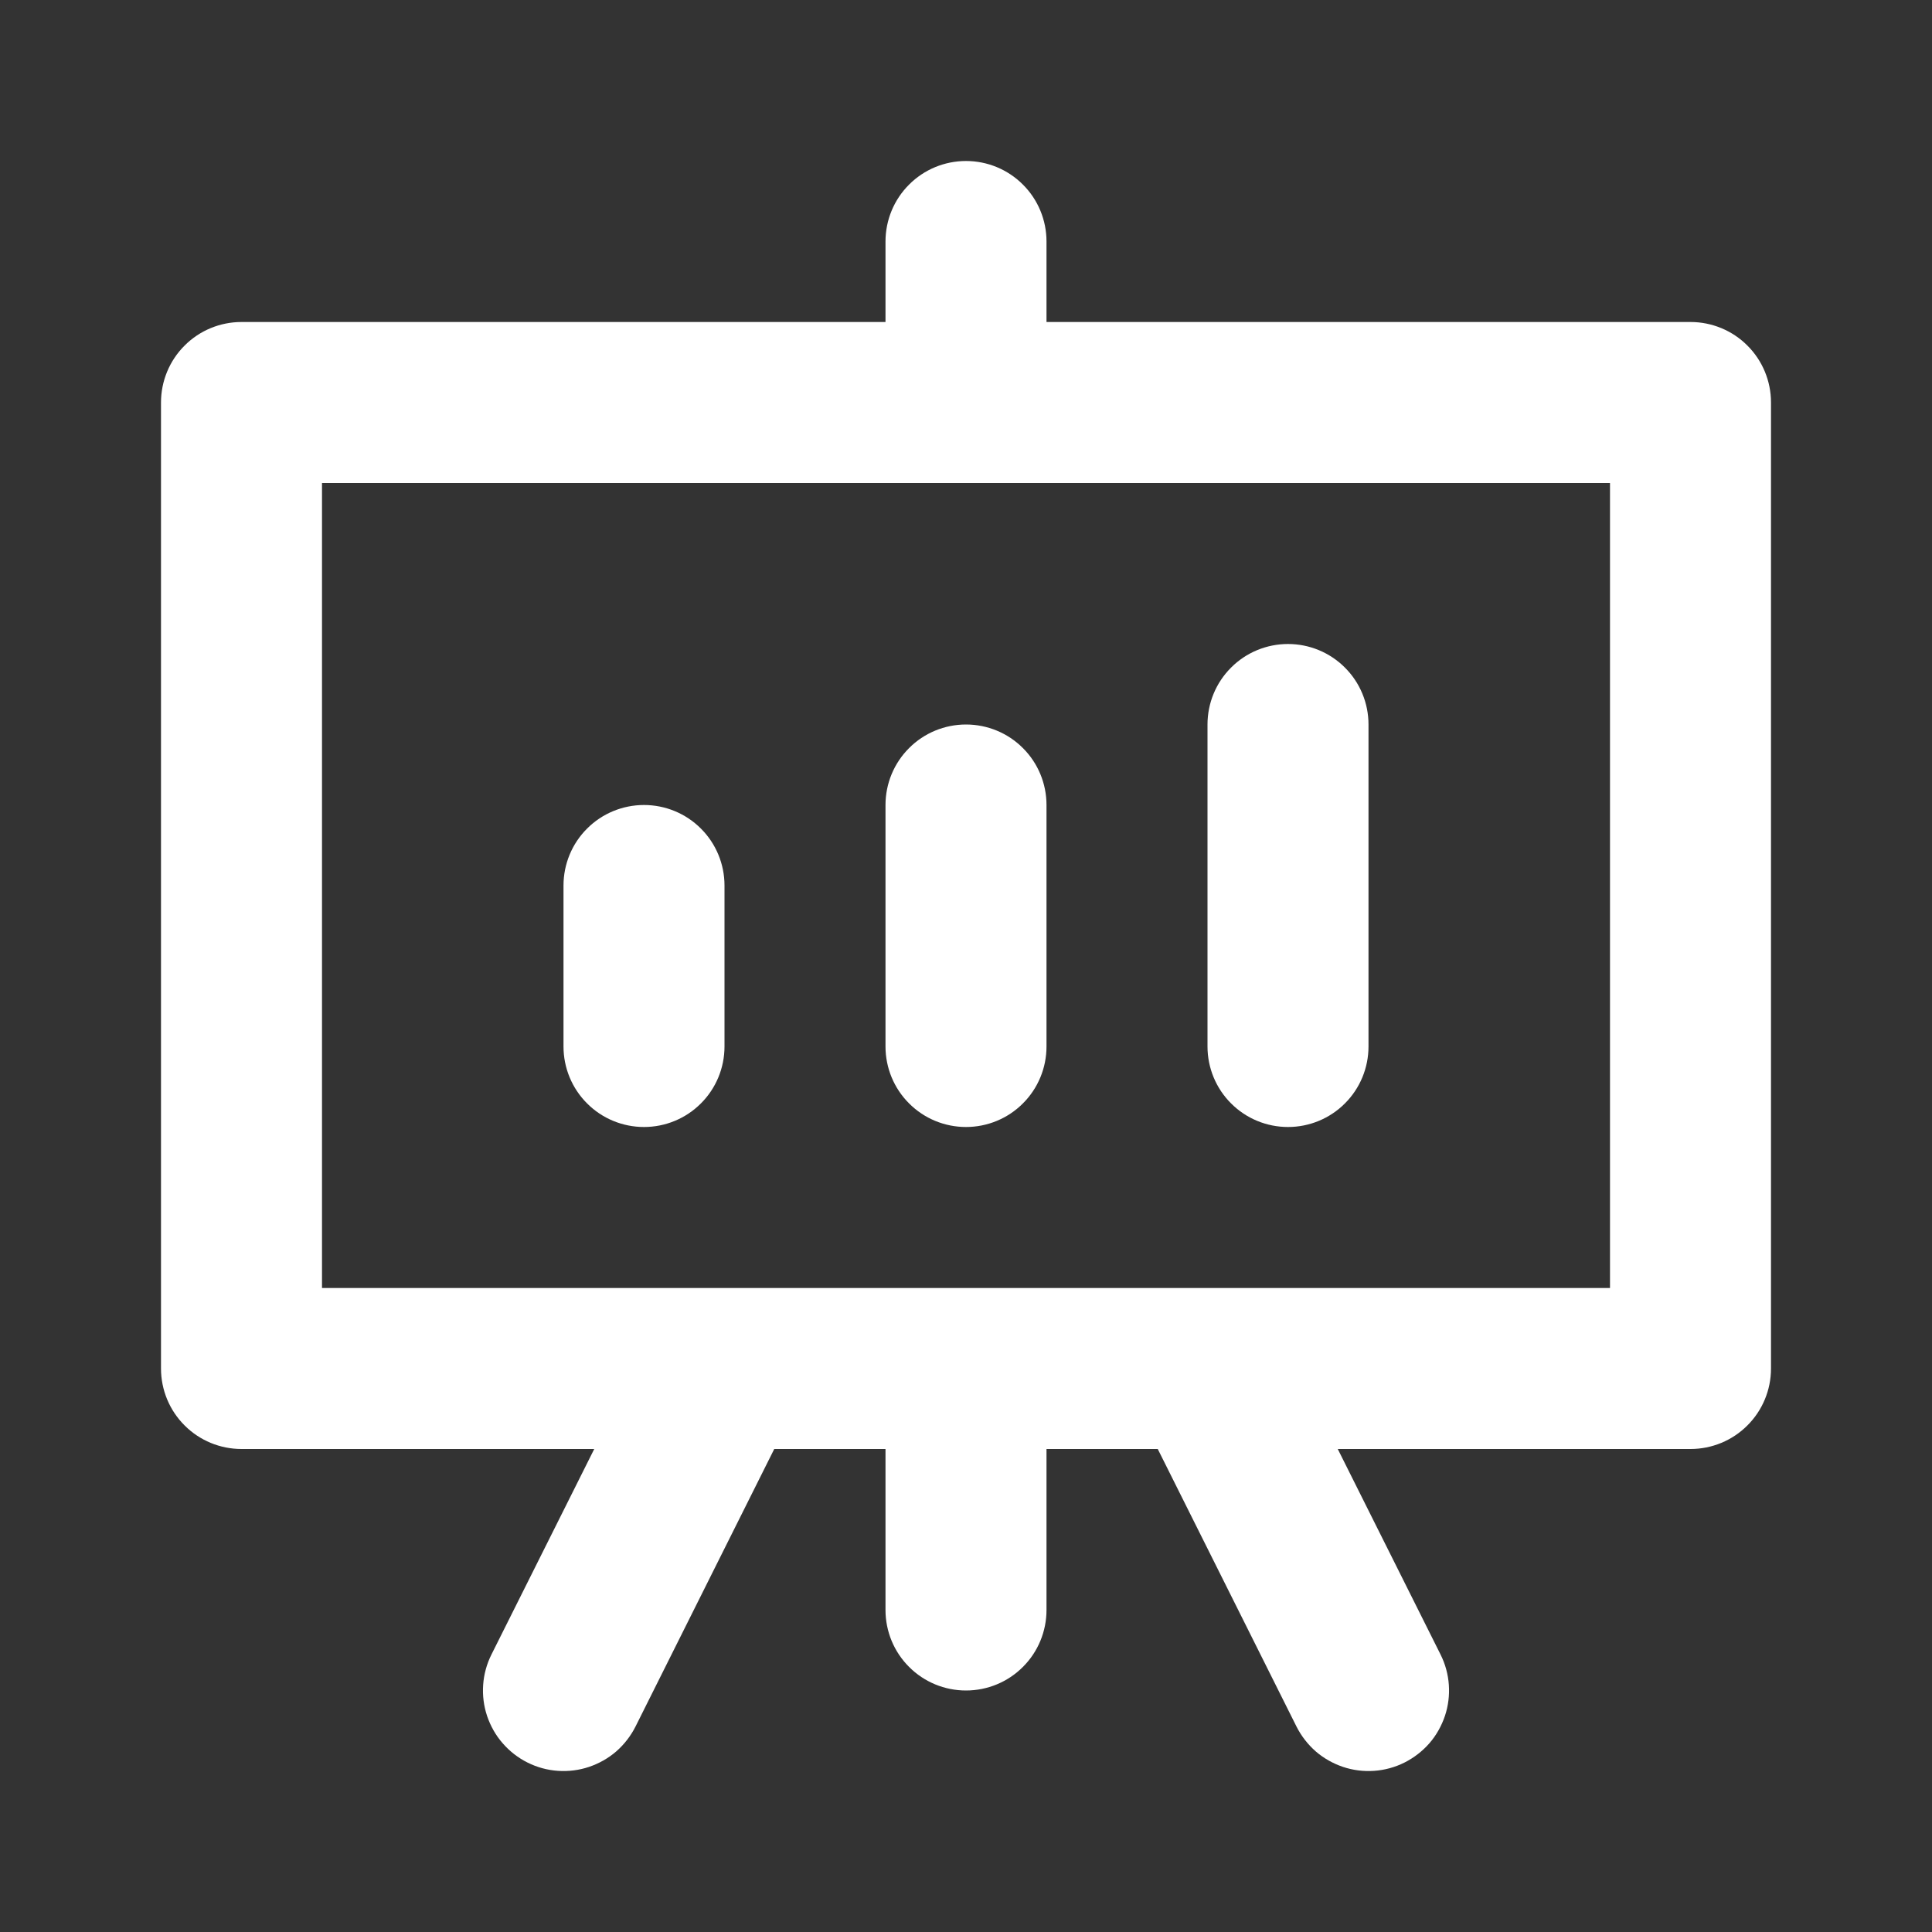 <svg width="24" height="24" viewBox="0 0 24 24" fill="none" xmlns="http://www.w3.org/2000/svg">
<rect x="0" y="0" width="24" height="24" fill="#333333" stroke="none"/>
<path d="M3 18H7.382L6.105 20.553C6.046 20.671 6.011 20.799 6.002 20.93C5.993 21.061 6.009 21.192 6.051 21.317C6.093 21.441 6.158 21.557 6.245 21.656C6.331 21.755 6.435 21.836 6.553 21.895C6.671 21.954 6.798 21.989 6.93 21.998C7.061 22.007 7.192 21.991 7.317 21.949C7.441 21.907 7.557 21.842 7.656 21.756C7.755 21.669 7.836 21.564 7.895 21.447L9.618 18H11V20C11 20.265 11.105 20.52 11.293 20.707C11.48 20.895 11.735 21 12 21C12.265 21 12.52 20.895 12.707 20.707C12.895 20.52 13 20.265 13 20V18H14.382L16.105 21.447C16.164 21.564 16.245 21.669 16.344 21.756C16.443 21.842 16.559 21.907 16.683 21.949C16.808 21.991 16.939 22.007 17.07 21.998C17.201 21.989 17.329 21.954 17.447 21.895C17.564 21.836 17.669 21.755 17.756 21.656C17.842 21.557 17.907 21.441 17.949 21.317C17.991 21.192 18.007 21.061 17.998 20.93C17.989 20.799 17.954 20.671 17.895 20.553L16.618 18H21C21.265 18 21.52 17.895 21.707 17.707C21.895 17.52 22 17.265 22 17V5C22 4.735 21.895 4.48 21.707 4.293C21.52 4.105 21.265 4 21 4H13V3C13 2.735 12.895 2.48 12.707 2.293C12.52 2.105 12.265 2 12 2C11.735 2 11.48 2.105 11.293 2.293C11.105 2.48 11 2.735 11 3V4H3C2.735 4 2.48 4.105 2.293 4.293C2.105 4.48 2 4.735 2 5V17C2 17.265 2.105 17.52 2.293 17.707C2.48 17.895 2.735 18 3 18ZM4 6H20V16H4V6ZM9 11V13C9 13.265 8.895 13.52 8.707 13.707C8.52 13.895 8.265 14 8 14C7.735 14 7.48 13.895 7.293 13.707C7.105 13.52 7 13.265 7 13V11C7 10.735 7.105 10.48 7.293 10.293C7.48 10.105 7.735 10 8 10C8.265 10 8.52 10.105 8.707 10.293C8.895 10.48 9 10.735 9 11ZM13 10V13C13 13.265 12.895 13.52 12.707 13.707C12.52 13.895 12.265 14 12 14C11.735 14 11.48 13.895 11.293 13.707C11.105 13.52 11 13.265 11 13V10C11 9.735 11.105 9.48 11.293 9.293C11.48 9.105 11.735 9 12 9C12.265 9 12.52 9.105 12.707 9.293C12.895 9.48 13 9.735 13 10ZM17 9V13C17 13.265 16.895 13.52 16.707 13.707C16.52 13.895 16.265 14 16 14C15.735 14 15.48 13.895 15.293 13.707C15.105 13.52 15 13.265 15 13V9C15 8.735 15.105 8.48 15.293 8.293C15.48 8.105 15.735 8 16 8C16.265 8 16.52 8.105 16.707 8.293C16.895 8.48 17 8.735 17 9Z" fill="white"/>
</svg>
